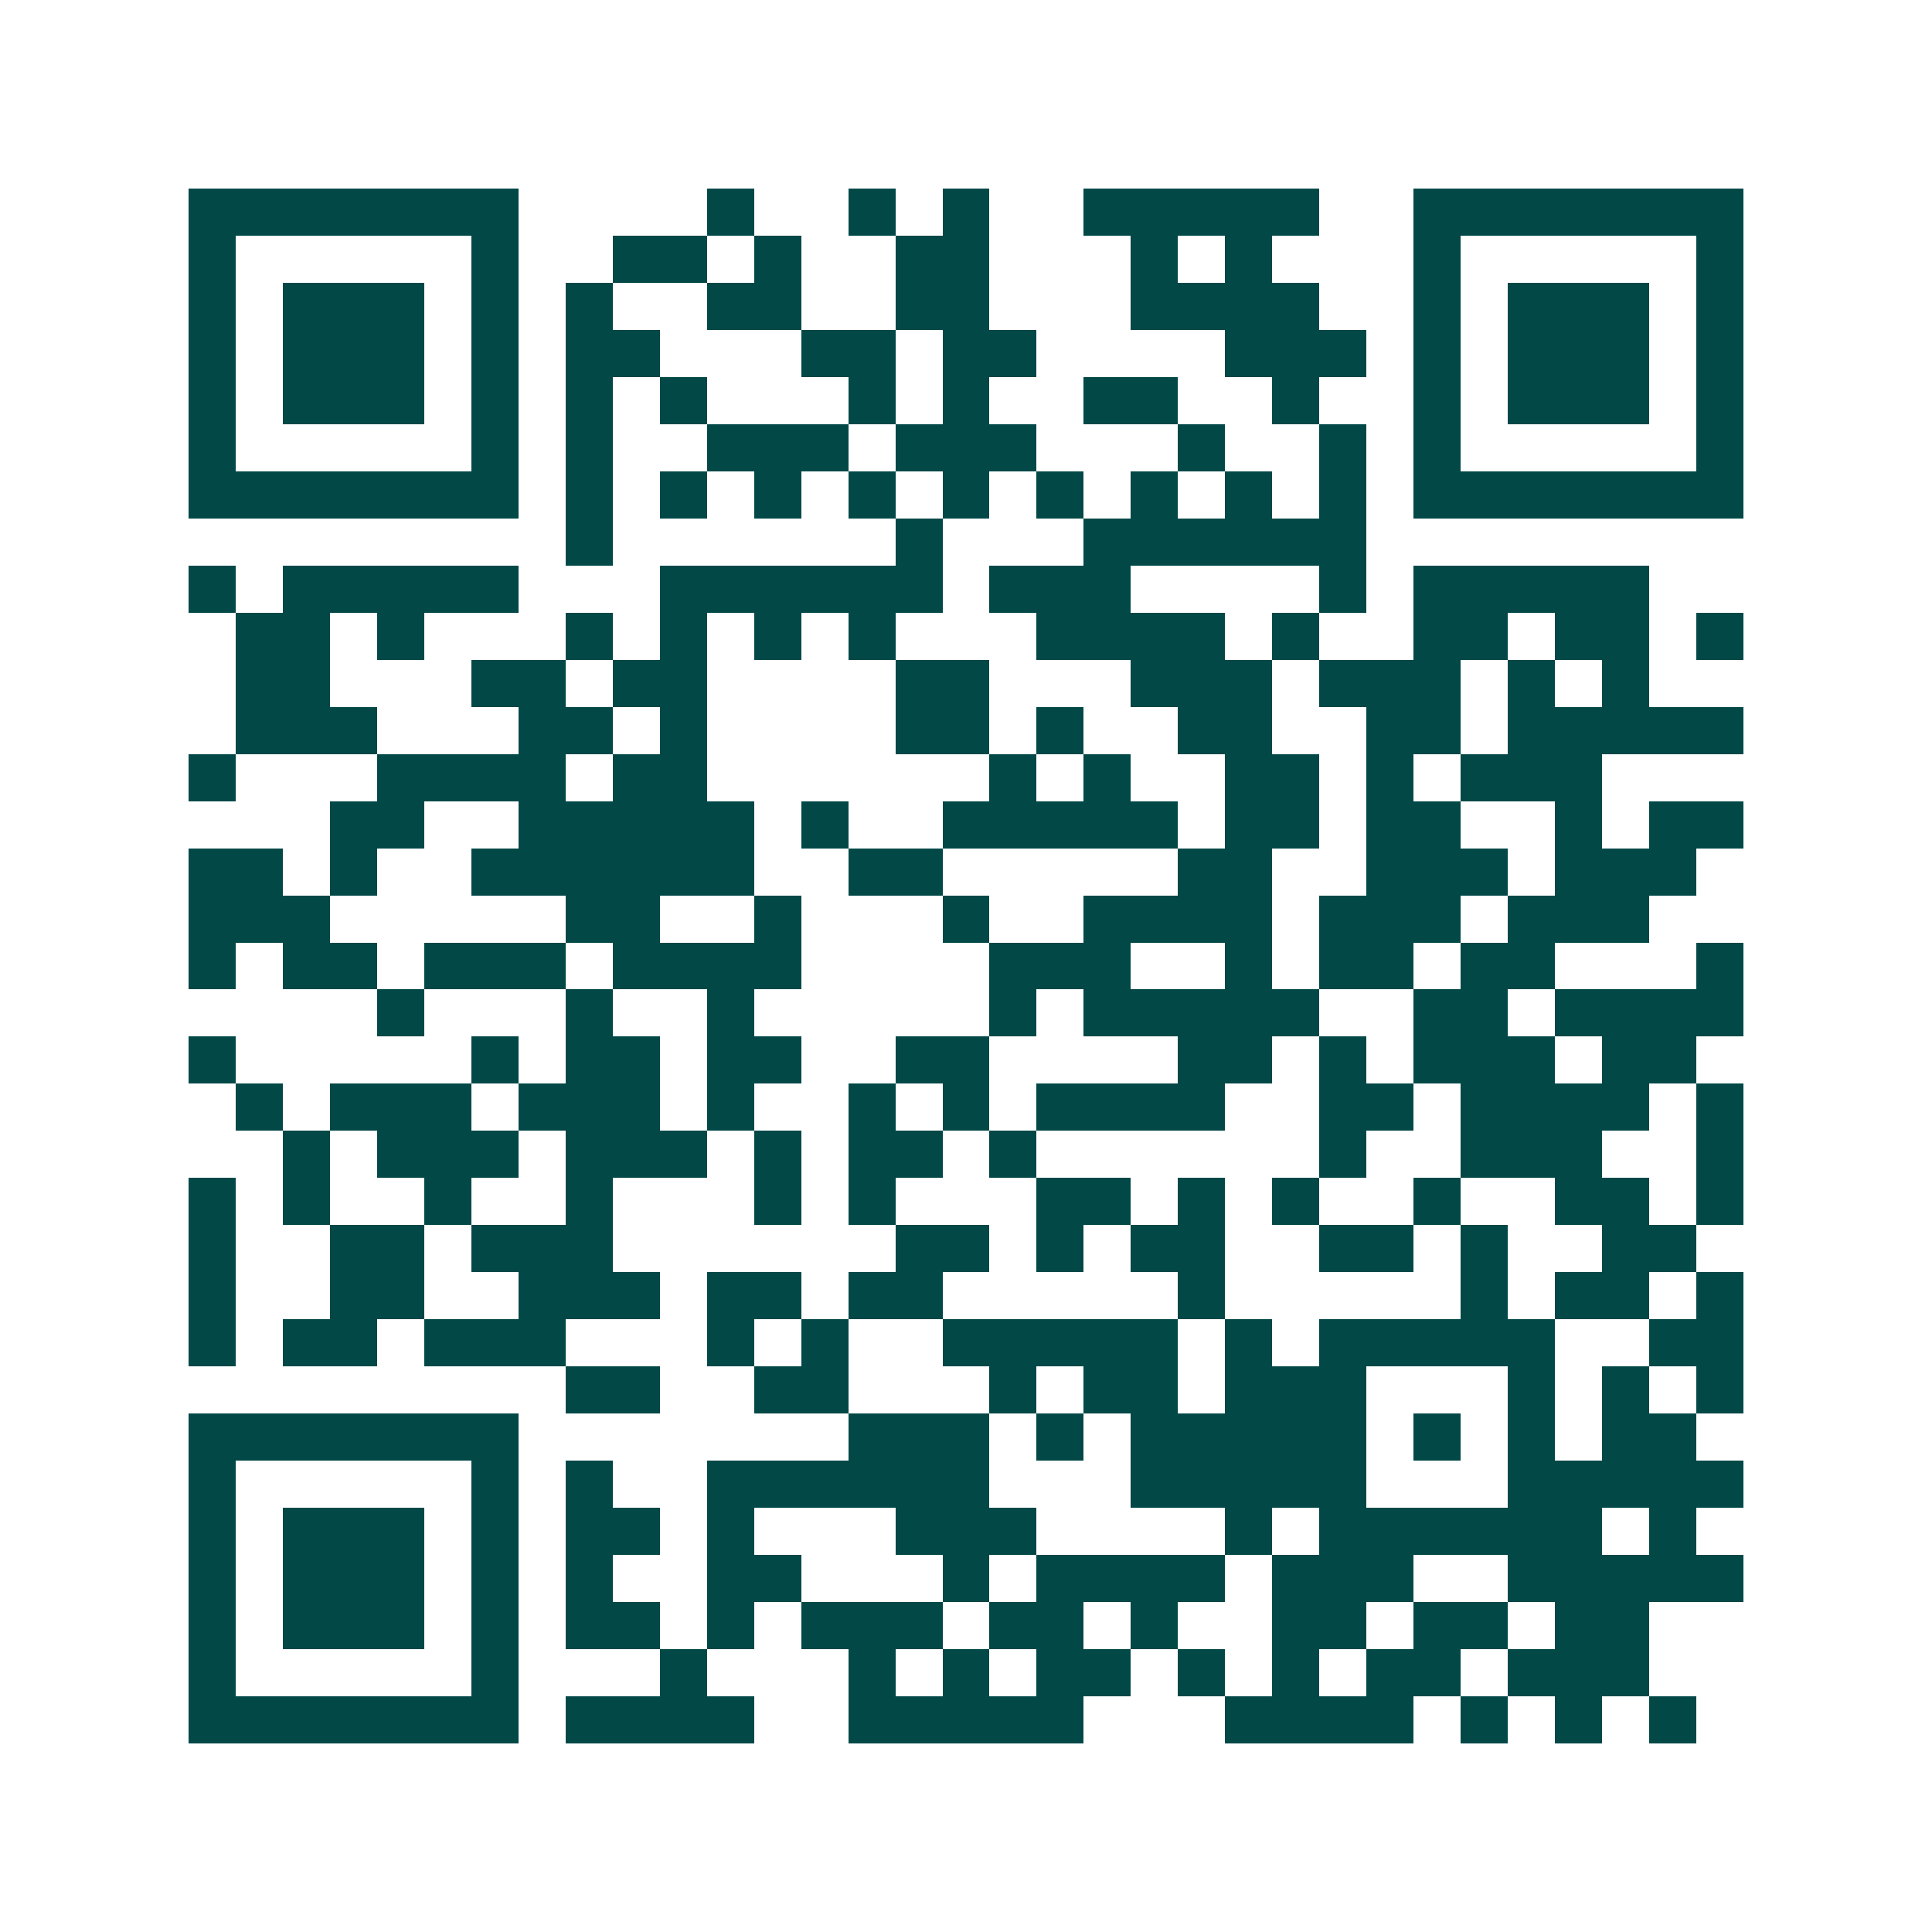 <svg xmlns="http://www.w3.org/2000/svg" width="200" height="200" viewBox="0 0 41 41" shape-rendering="crispEdges"><path fill="#ffffff" d="M0 0h41v41H0z"/><path stroke="#014847" d="M4 4.5h7m4 0h1m2 0h1m1 0h1m2 0h5m2 0h7M4 5.5h1m5 0h1m2 0h2m1 0h1m2 0h2m3 0h1m1 0h1m3 0h1m5 0h1M4 6.5h1m1 0h3m1 0h1m1 0h1m2 0h2m2 0h2m3 0h4m2 0h1m1 0h3m1 0h1M4 7.5h1m1 0h3m1 0h1m1 0h2m3 0h2m1 0h2m4 0h3m1 0h1m1 0h3m1 0h1M4 8.5h1m1 0h3m1 0h1m1 0h1m1 0h1m3 0h1m1 0h1m2 0h2m2 0h1m2 0h1m1 0h3m1 0h1M4 9.5h1m5 0h1m1 0h1m2 0h3m1 0h3m3 0h1m2 0h1m1 0h1m5 0h1M4 10.5h7m1 0h1m1 0h1m1 0h1m1 0h1m1 0h1m1 0h1m1 0h1m1 0h1m1 0h1m1 0h7M12 11.5h1m6 0h1m3 0h6M4 12.5h1m1 0h5m3 0h6m1 0h3m4 0h1m1 0h5M5 13.5h2m1 0h1m3 0h1m1 0h1m1 0h1m1 0h1m3 0h4m1 0h1m2 0h2m1 0h2m1 0h1M5 14.5h2m3 0h2m1 0h2m4 0h2m3 0h3m1 0h3m1 0h1m1 0h1M5 15.5h3m3 0h2m1 0h1m4 0h2m1 0h1m2 0h2m2 0h2m1 0h5M4 16.5h1m3 0h4m1 0h2m6 0h1m1 0h1m2 0h2m1 0h1m1 0h3M7 17.5h2m2 0h5m1 0h1m2 0h5m1 0h2m1 0h2m2 0h1m1 0h2M4 18.5h2m1 0h1m2 0h6m2 0h2m5 0h2m2 0h3m1 0h3M4 19.5h3m5 0h2m2 0h1m3 0h1m2 0h4m1 0h3m1 0h3M4 20.5h1m1 0h2m1 0h3m1 0h4m4 0h3m2 0h1m1 0h2m1 0h2m3 0h1M8 21.5h1m3 0h1m2 0h1m5 0h1m1 0h5m2 0h2m1 0h4M4 22.5h1m5 0h1m1 0h2m1 0h2m2 0h2m4 0h2m1 0h1m1 0h3m1 0h2M5 23.5h1m1 0h3m1 0h3m1 0h1m2 0h1m1 0h1m1 0h4m2 0h2m1 0h4m1 0h1M6 24.5h1m1 0h3m1 0h3m1 0h1m1 0h2m1 0h1m6 0h1m2 0h3m2 0h1M4 25.5h1m1 0h1m2 0h1m2 0h1m3 0h1m1 0h1m3 0h2m1 0h1m1 0h1m2 0h1m2 0h2m1 0h1M4 26.5h1m2 0h2m1 0h3m6 0h2m1 0h1m1 0h2m2 0h2m1 0h1m2 0h2M4 27.5h1m2 0h2m2 0h3m1 0h2m1 0h2m5 0h1m5 0h1m1 0h2m1 0h1M4 28.5h1m1 0h2m1 0h3m3 0h1m1 0h1m2 0h5m1 0h1m1 0h5m2 0h2M12 29.5h2m2 0h2m3 0h1m1 0h2m1 0h3m3 0h1m1 0h1m1 0h1M4 30.5h7m7 0h3m1 0h1m1 0h5m1 0h1m1 0h1m1 0h2M4 31.5h1m5 0h1m1 0h1m2 0h6m3 0h5m3 0h5M4 32.5h1m1 0h3m1 0h1m1 0h2m1 0h1m3 0h3m4 0h1m1 0h6m1 0h1M4 33.5h1m1 0h3m1 0h1m1 0h1m2 0h2m3 0h1m1 0h4m1 0h3m2 0h5M4 34.5h1m1 0h3m1 0h1m1 0h2m1 0h1m1 0h3m1 0h2m1 0h1m2 0h2m1 0h2m1 0h2M4 35.5h1m5 0h1m3 0h1m3 0h1m1 0h1m1 0h2m1 0h1m1 0h1m1 0h2m1 0h3M4 36.5h7m1 0h4m2 0h5m3 0h4m1 0h1m1 0h1m1 0h1"/></svg>

